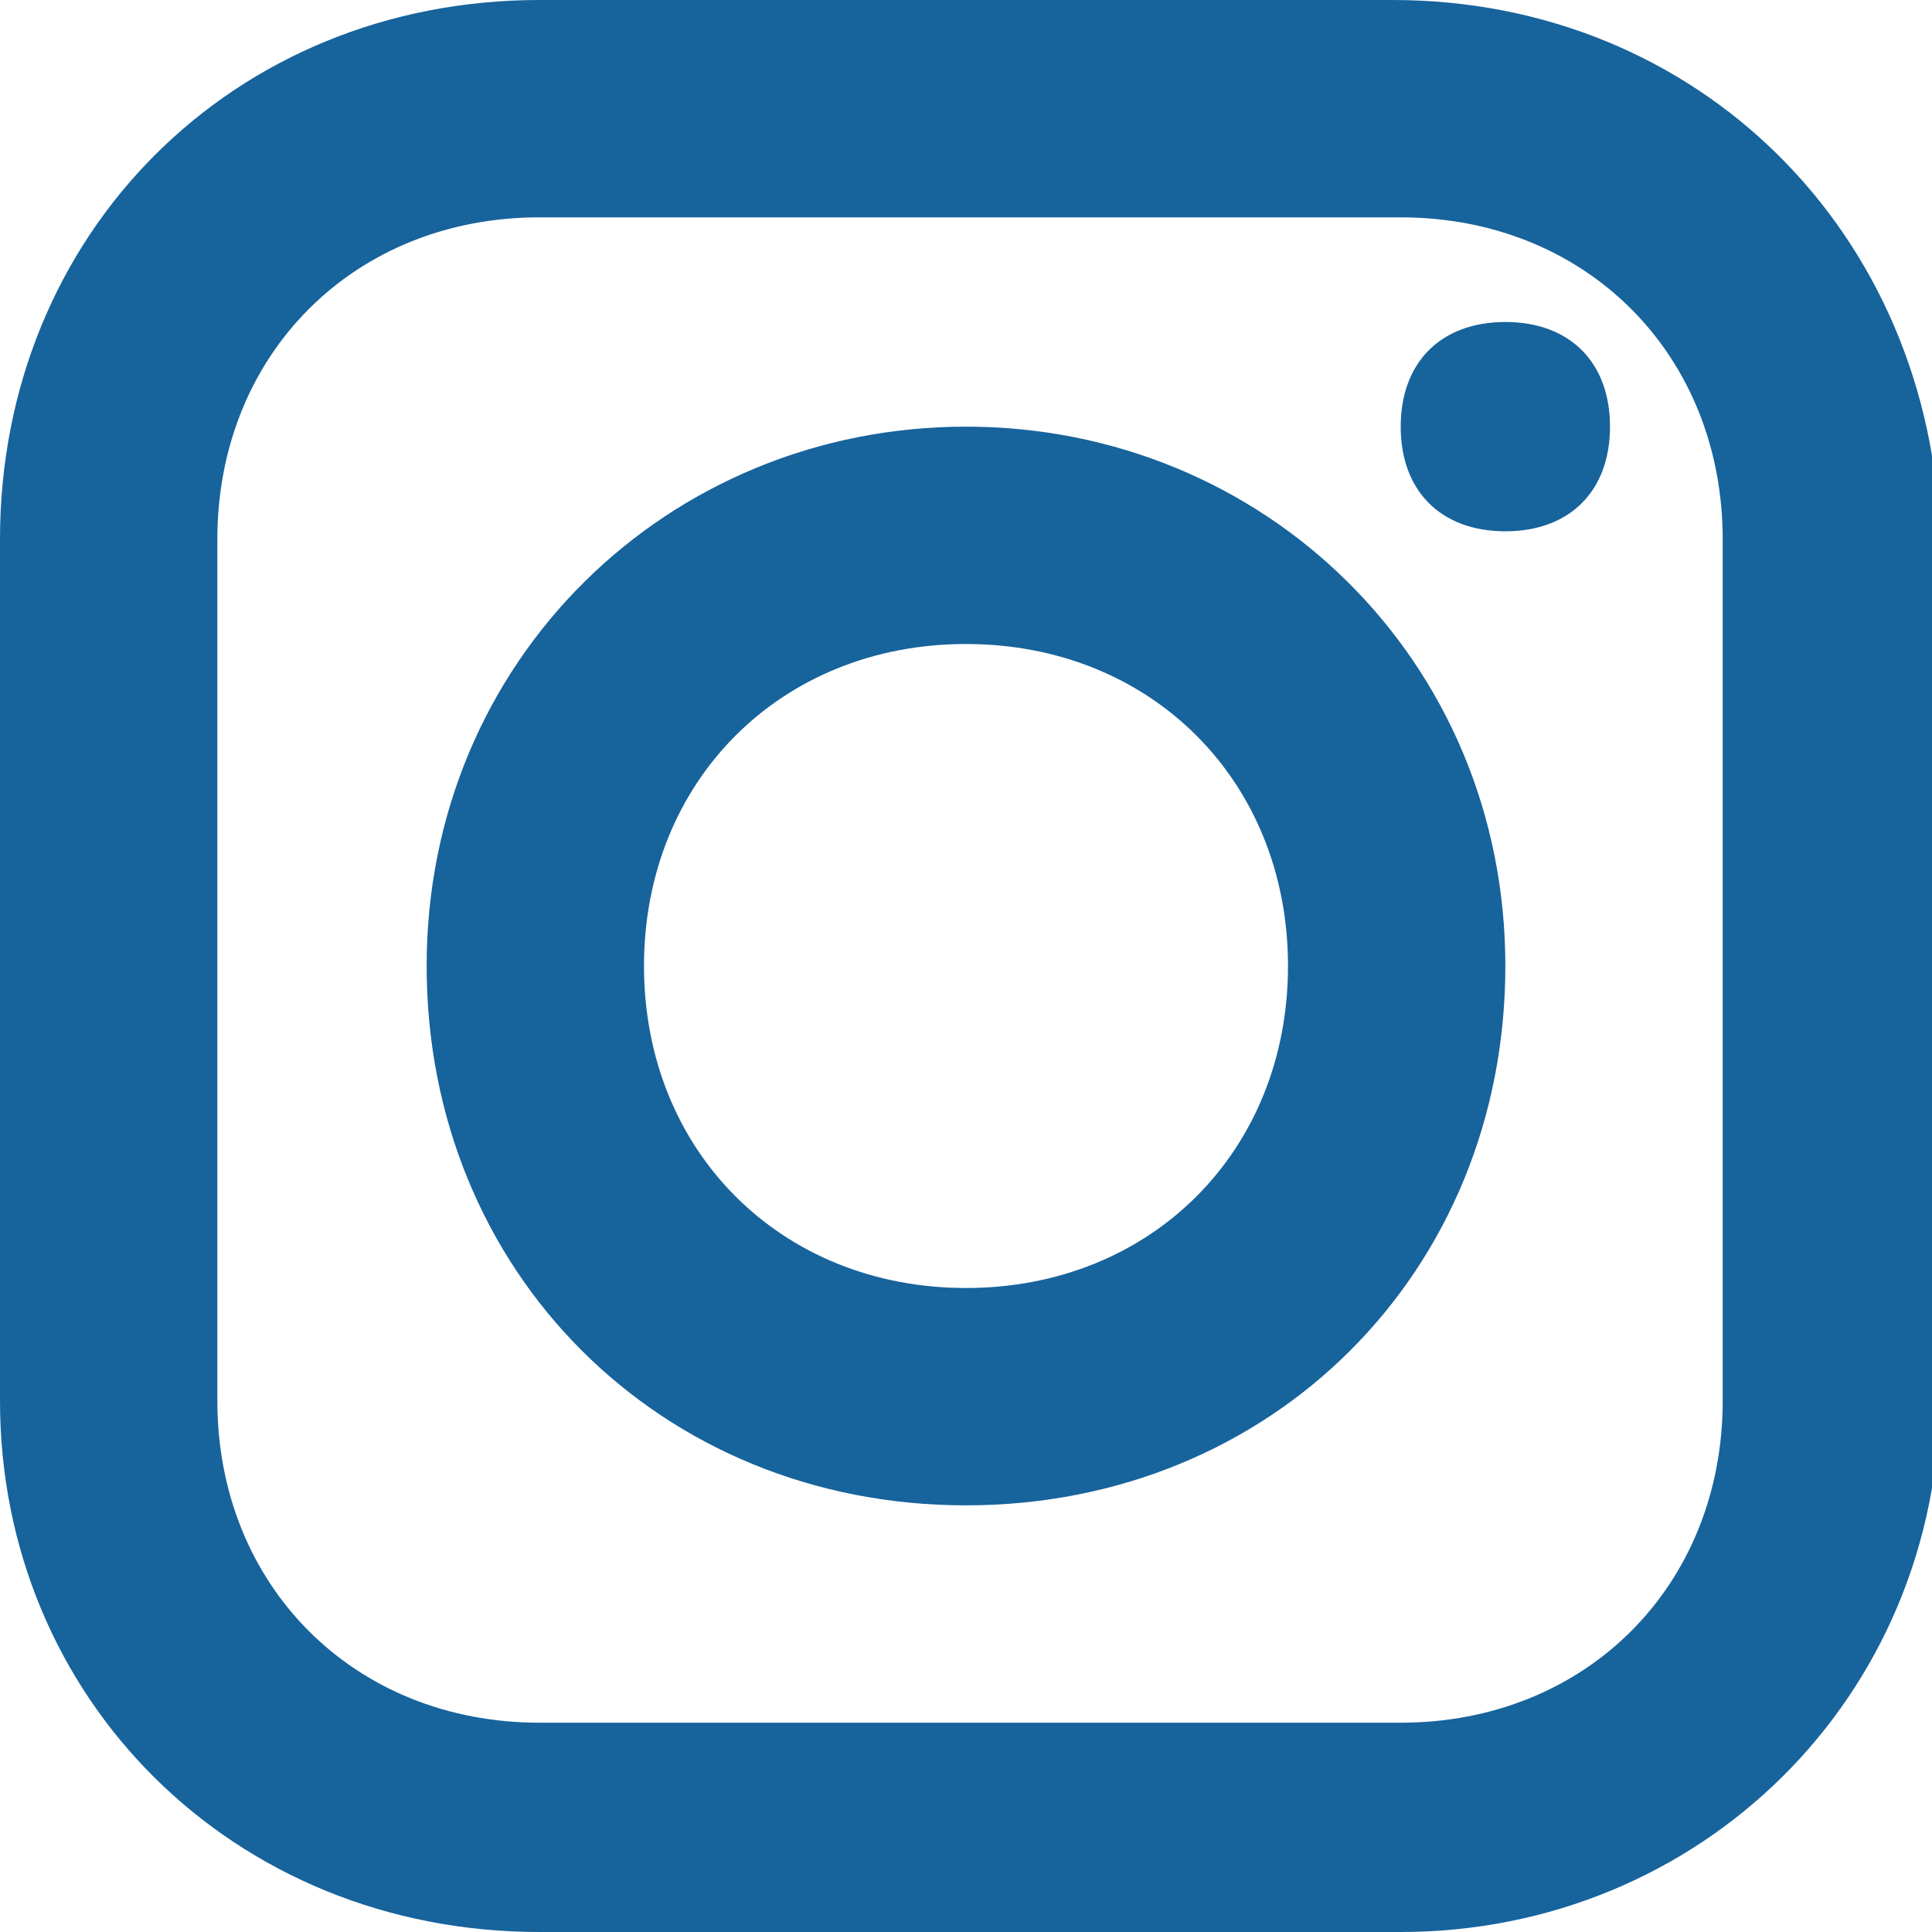 <?xml version="1.0" encoding="UTF-8"?> <!-- Generator: Adobe Illustrator 23.0.0, SVG Export Plug-In . SVG Version: 6.00 Build 0) --> <svg xmlns="http://www.w3.org/2000/svg" xmlns:xlink="http://www.w3.org/1999/xlink" version="1.1" id="Réteg_1" x="0px" y="0px" viewBox="0 0 24 24" style="enable-background:new 0 0 24 24;" xml:space="preserve"> <style type="text/css"> .st0{fill:#17639C;} </style> <path class="st0" d="M6.7,0C2.9,0,0,2.9,0,6.7v10.7C0,21.1,2.9,24,6.7,24h10.7c3.7,0,6.7-2.9,6.7-6.7V6.7C24,2.9,21.1,0,17.3,0H6.7z M6.7,2.7h10.7c2.3,0,4,1.7,4,4v10.7c0,2.3-1.7,4-4,4H6.7c-2.3,0-4-1.7-4-4V6.7C2.7,4.4,4.4,2.7,6.7,2.7z M18.7,4 c-0.8,0-1.3,0.5-1.3,1.3s0.5,1.3,1.3,1.3c0.8,0,1.3-0.5,1.3-1.3S19.5,4,18.7,4z M12,5.3c-3.7,0-6.7,2.9-6.7,6.7s2.9,6.7,6.7,6.7 s6.7-2.9,6.7-6.7S15.7,5.3,12,5.3z M12,8c2.3,0,4,1.7,4,4s-1.7,4-4,4s-4-1.7-4-4S9.7,8,12,8z"></path> </svg> 